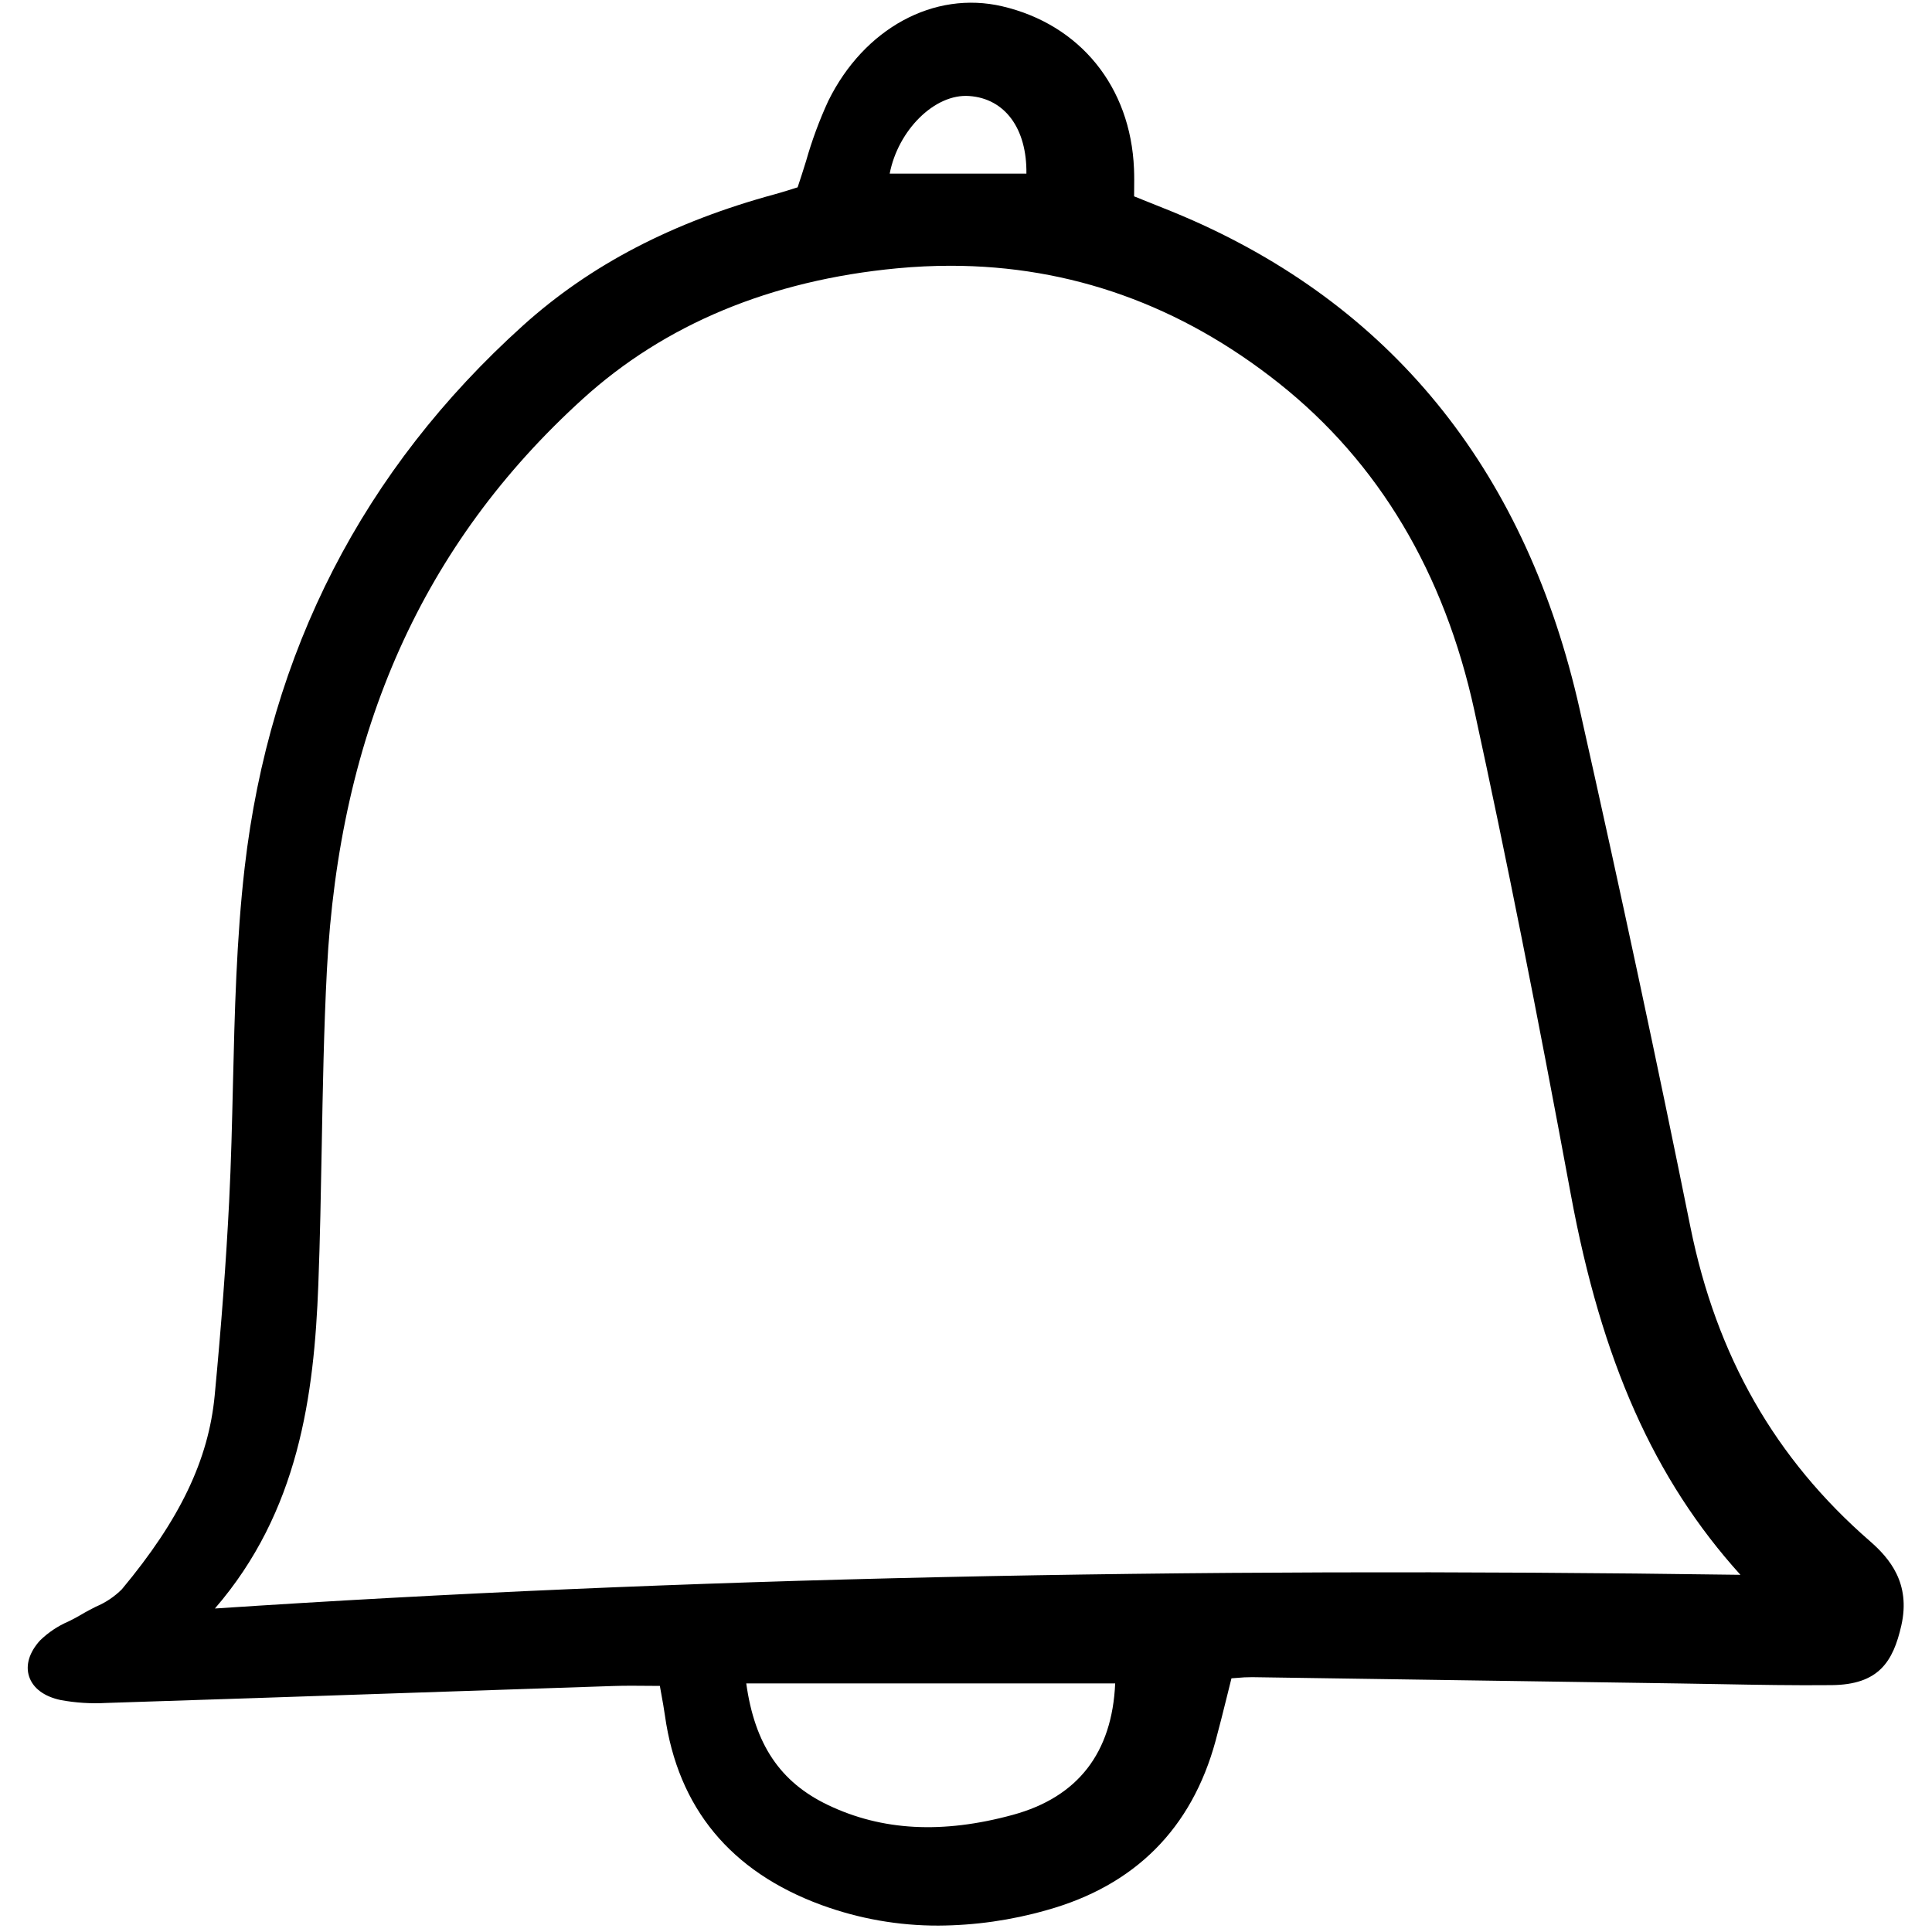 <?xml version="1.0" encoding="utf-8"?><!-- Uploaded to: SVG Repo, www.svgrepo.com, Generator: SVG Repo Mixer Tools -->
<svg width="800px" height="800px" viewBox="-1.5 0 161 161" fill="none" xmlns="http://www.w3.org/2000/svg">
<g clip-path="url(#clip0)">
<path d="M7.337 141.913C15.759 141.641 24.18 141.362 32.602 141.072C38.265 140.88 43.927 140.69 49.59 140.501C50.604 140.467 51.638 140.477 52.639 140.487C52.922 140.487 53.206 140.492 53.488 140.493C53.528 140.718 53.567 140.93 53.603 141.132C53.727 141.819 53.83 142.384 53.91 142.953C54.993 150.659 59.384 155.976 66.959 158.753C70.081 159.896 73.382 160.477 76.708 160.467C79.753 160.45 82.781 160.018 85.709 159.183C93.069 157.136 97.808 152.388 99.798 145.074C100.131 143.851 100.436 142.617 100.761 141.312C100.877 140.839 100.997 140.356 101.122 139.859L101.531 139.829C101.971 139.785 102.414 139.763 102.855 139.764C110.188 139.868 117.521 139.976 124.854 140.088L138.477 140.289C139.602 140.306 140.728 140.324 141.855 140.346C144.9 140.402 148.049 140.459 151.146 140.427C155.048 140.386 156.258 138.493 156.945 135.453C157.739 131.937 155.962 129.853 154.327 128.429C146.431 121.565 141.538 112.999 139.366 102.242C136.608 88.584 133.592 74.481 130.144 59.125C125.765 39.622 114.915 25.908 97.895 18.364C96.719 17.844 95.549 17.377 94.309 16.883C93.88 16.712 93.446 16.539 93.008 16.362C93.008 16.208 93.01 16.055 93.012 15.903C93.019 15.271 93.025 14.675 93 14.065C92.719 7.235 88.514 2.047 82.027 0.527C76.335 -0.806 70.504 2.362 67.521 8.415C66.776 10.034 66.158 11.708 65.672 13.422C65.449 14.133 65.221 14.866 64.969 15.61L64.764 15.675C64.284 15.828 63.699 16.015 63.107 16.177C54.563 18.495 47.686 22.076 42.087 27.124C28.768 39.127 20.963 54.32 18.89 72.284C18.199 78.272 18.054 84.408 17.913 90.343C17.838 93.555 17.76 96.878 17.595 100.133C17.344 105.109 16.95 110.393 16.391 116.286C15.881 121.653 13.496 126.632 8.656 132.439C8.034 133.059 7.297 133.553 6.485 133.893C6.086 134.097 5.675 134.307 5.286 134.543C4.949 134.746 4.589 134.931 4.207 135.121C3.324 135.5 2.519 136.038 1.833 136.708C0.939 137.696 0.616 138.759 0.924 139.703C1.241 140.678 2.172 141.375 3.545 141.669C4.795 141.901 6.068 141.983 7.337 141.913ZM91.432 140.285C91.177 146.074 88.318 149.756 82.918 151.234C77.042 152.84 71.994 152.572 67.482 150.41C63.512 148.508 61.397 145.366 60.688 140.285H91.432ZM16.409 134.042C23.388 125.97 24.676 116.302 25.027 107.053C25.172 103.251 25.241 99.385 25.309 95.647C25.396 90.793 25.486 85.775 25.741 80.853C26.774 60.903 33.746 45.332 47.056 33.248C53.914 27.02 62.73 23.355 73.254 22.36C74.756 22.218 76.241 22.147 77.71 22.147C87.701 22.147 96.889 25.432 105.088 31.945C113.385 38.537 118.862 47.718 121.368 59.231C124.009 71.361 126.558 84.167 129.4 99.533C131.967 113.428 136.35 123.284 143.535 131.234C96.587 130.567 54.972 131.485 16.409 134.042ZM79.278 8.002C82.258 8.216 84.083 10.728 84.034 14.468H72.641C73.338 10.854 76.393 7.782 79.278 8.002Z" fill="#000000"/>
</g>
<defs>
<clipPath id="clip0">
<rect width="157" height="161" fill="white" transform="translate(0.777)"/>
</clipPath>
</defs>
</svg>